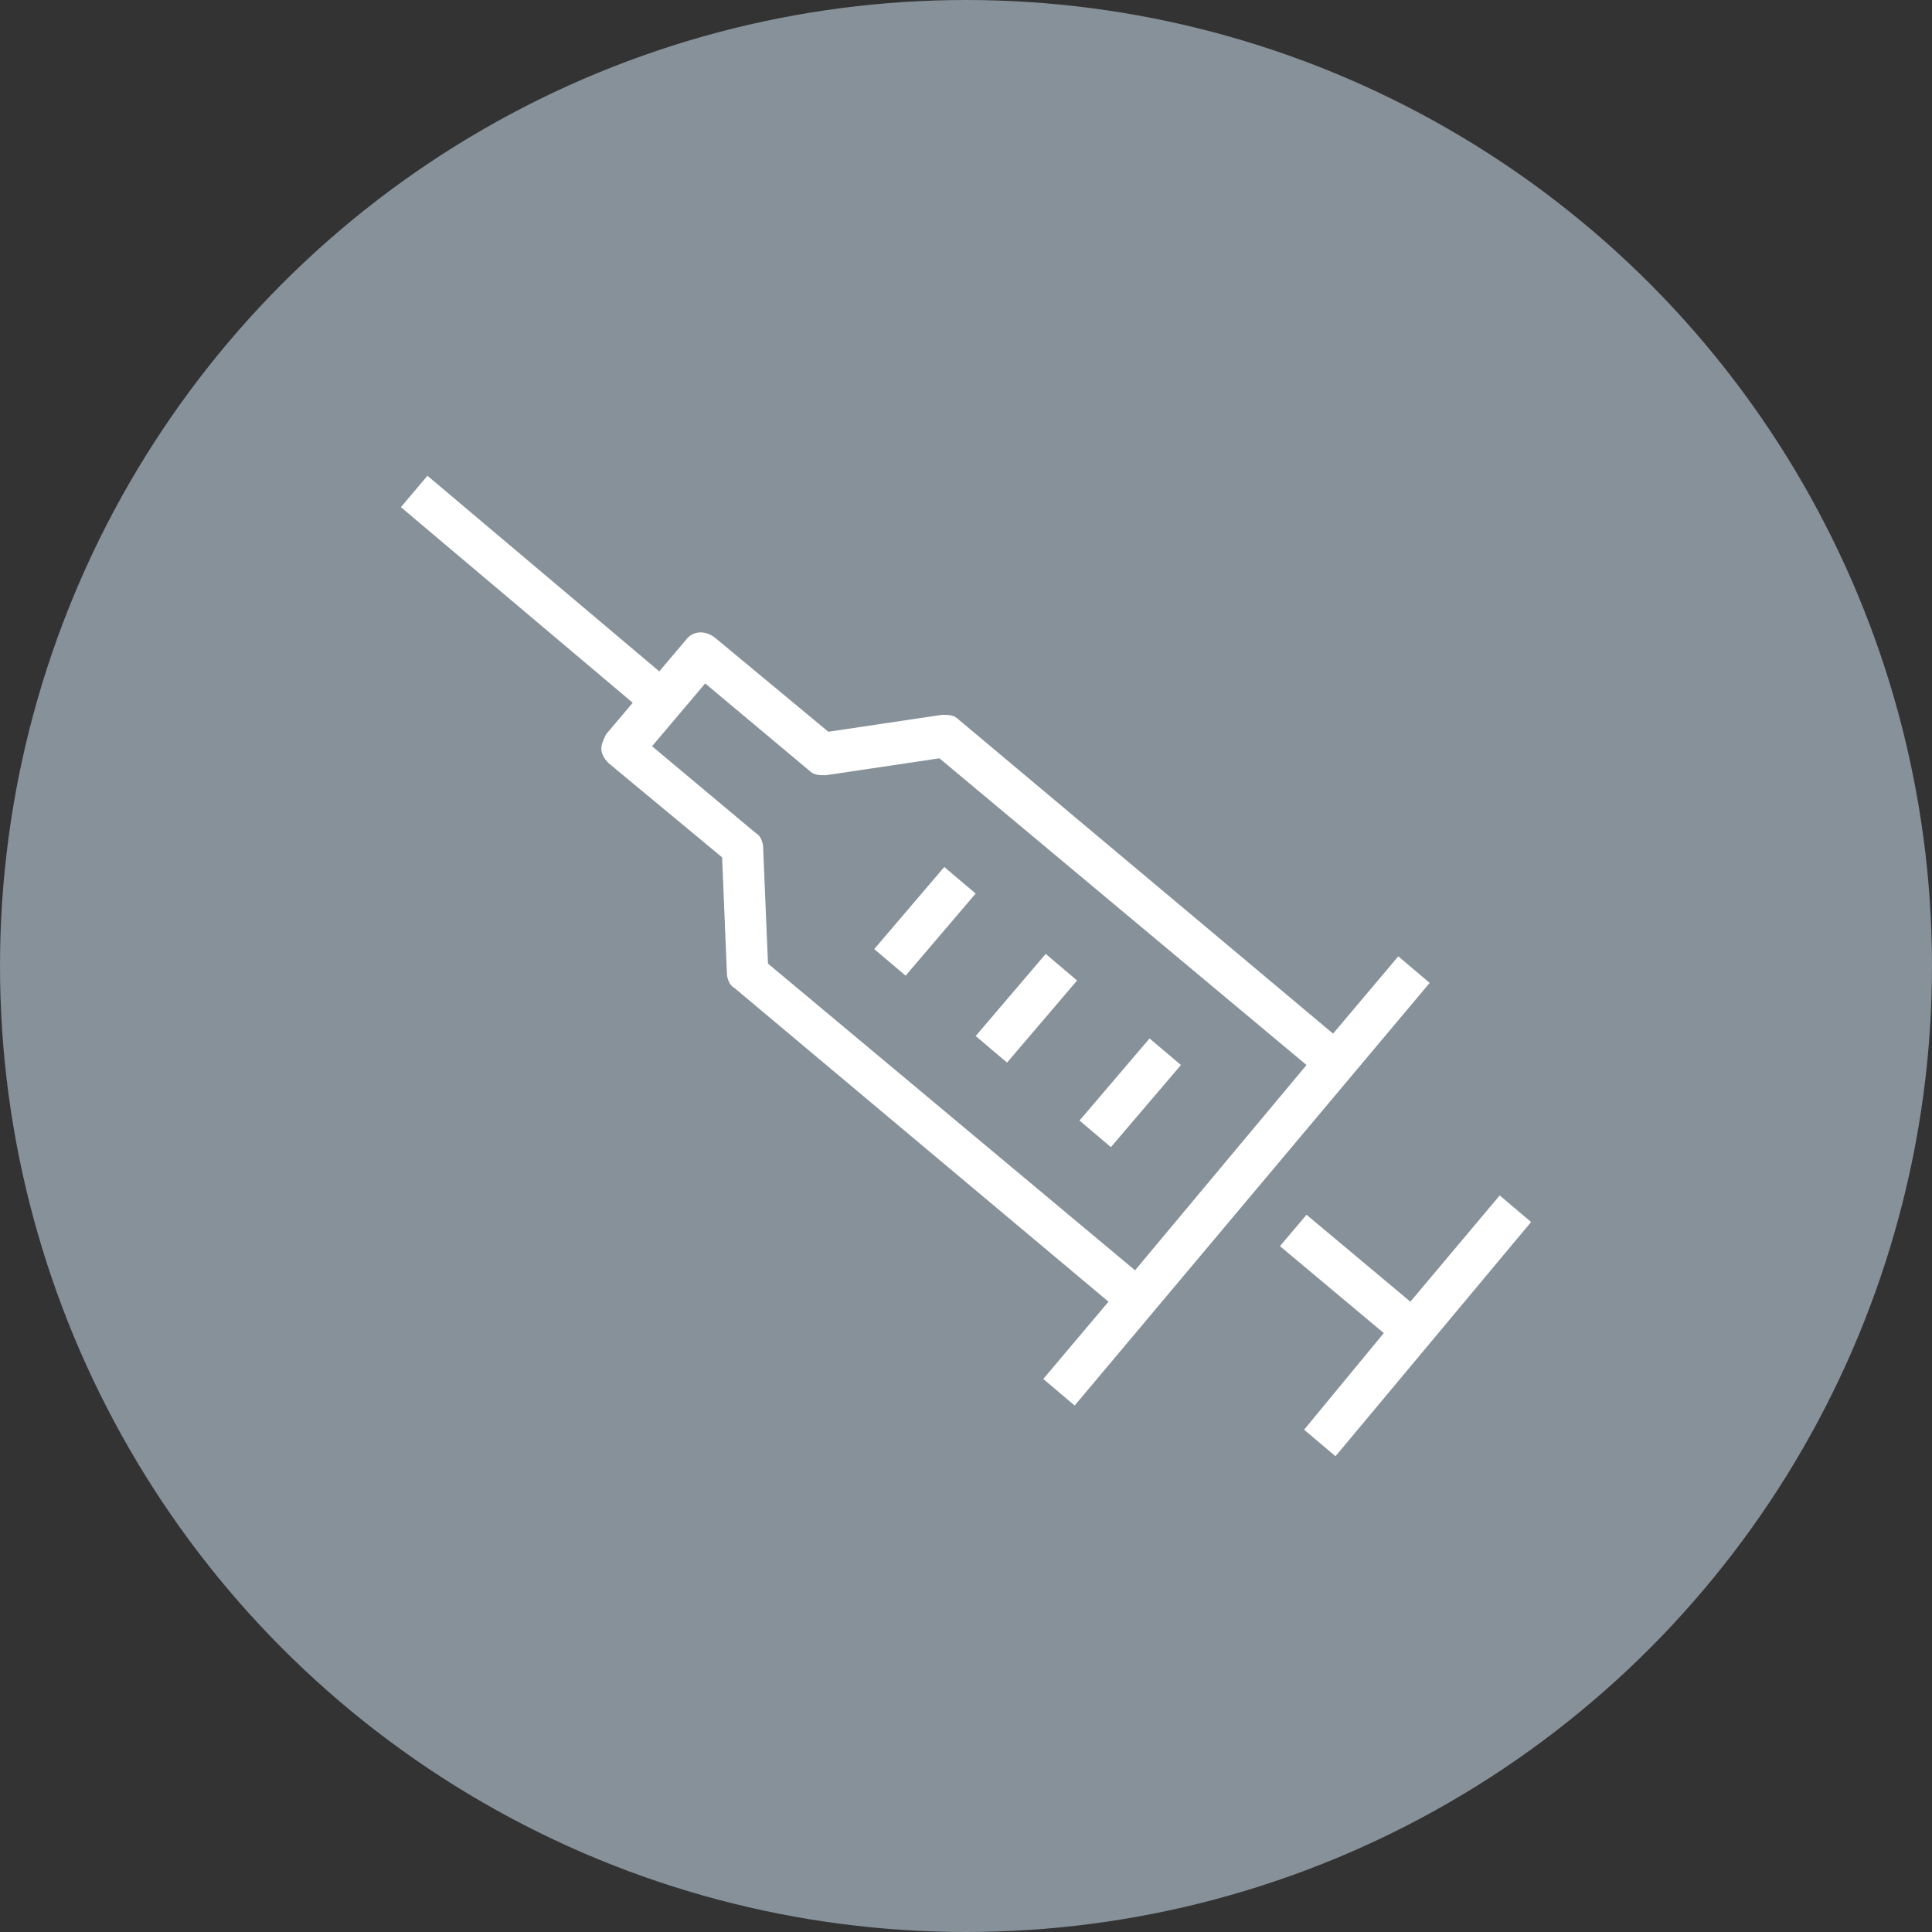 <?xml version="1.0" encoding="UTF-8"?>
<svg id="_レイヤー_2" xmlns="http://www.w3.org/2000/svg" version="1.1" viewBox="0 0 80 80">
  <rect x="0" y="0" width="80" height="80" fill="#333333" stroke="none"/>
  <!-- Generator: Adobe Illustrator 29.8.1, SVG Export Plug-In . SVG Version: 2.1.1 Build 2)  -->
  <defs>
    <style>
      .st0 {
        fill: #879199;
      }

      .st1 {
        fill: #fff;
      }
    </style>
  </defs>
  <circle class="st0" cx="40" cy="40" r="40"/>
  <path class="st1" d="M62.1,49.5l-3.7,4.4-4.3-3.6-1.1,1.3,4.3,3.6-3.3,4,1.3,1.1,8.1-9.7-1.3-1.1ZM59.2,40.7l-1.3-1.1-2.7,3.2-15.5-13c-.2-.2-.4-.2-.7-.2l-4.7.7-4.7-3.9c-.4-.3-.9-.3-1.2.1l-1.1,1.3-9.6-8.1-1.1,1.3,9.6,8.1-1.1,1.3c-.1.2-.2.4-.2.6,0,.2.1.4.3.6l4.7,3.9.2,4.8c0,.2.1.5.3.6l15.5,13-2.7,3.2,1.3,1.1s14.7-17.5,14.7-17.5ZM31.6,35.1c0-.2-.1-.5-.3-.6l-4.3-3.6,2.2-2.6,4.3,3.6c.2.2.4.2.7.2l4.7-.7,15.2,12.7-7.1,8.5-15.2-12.7s-.2-4.8-.2-4.8ZM36.2,39.3l2.9-3.4,1.3,1.1-2.9,3.4-1.3-1.1ZM40.4,42.9l2.9-3.4,1.3,1.1-2.9,3.4-1.3-1.1ZM44.7,46.4l2.9-3.4,1.3,1.1-2.9,3.4-1.3-1.1Z"/>
</svg>